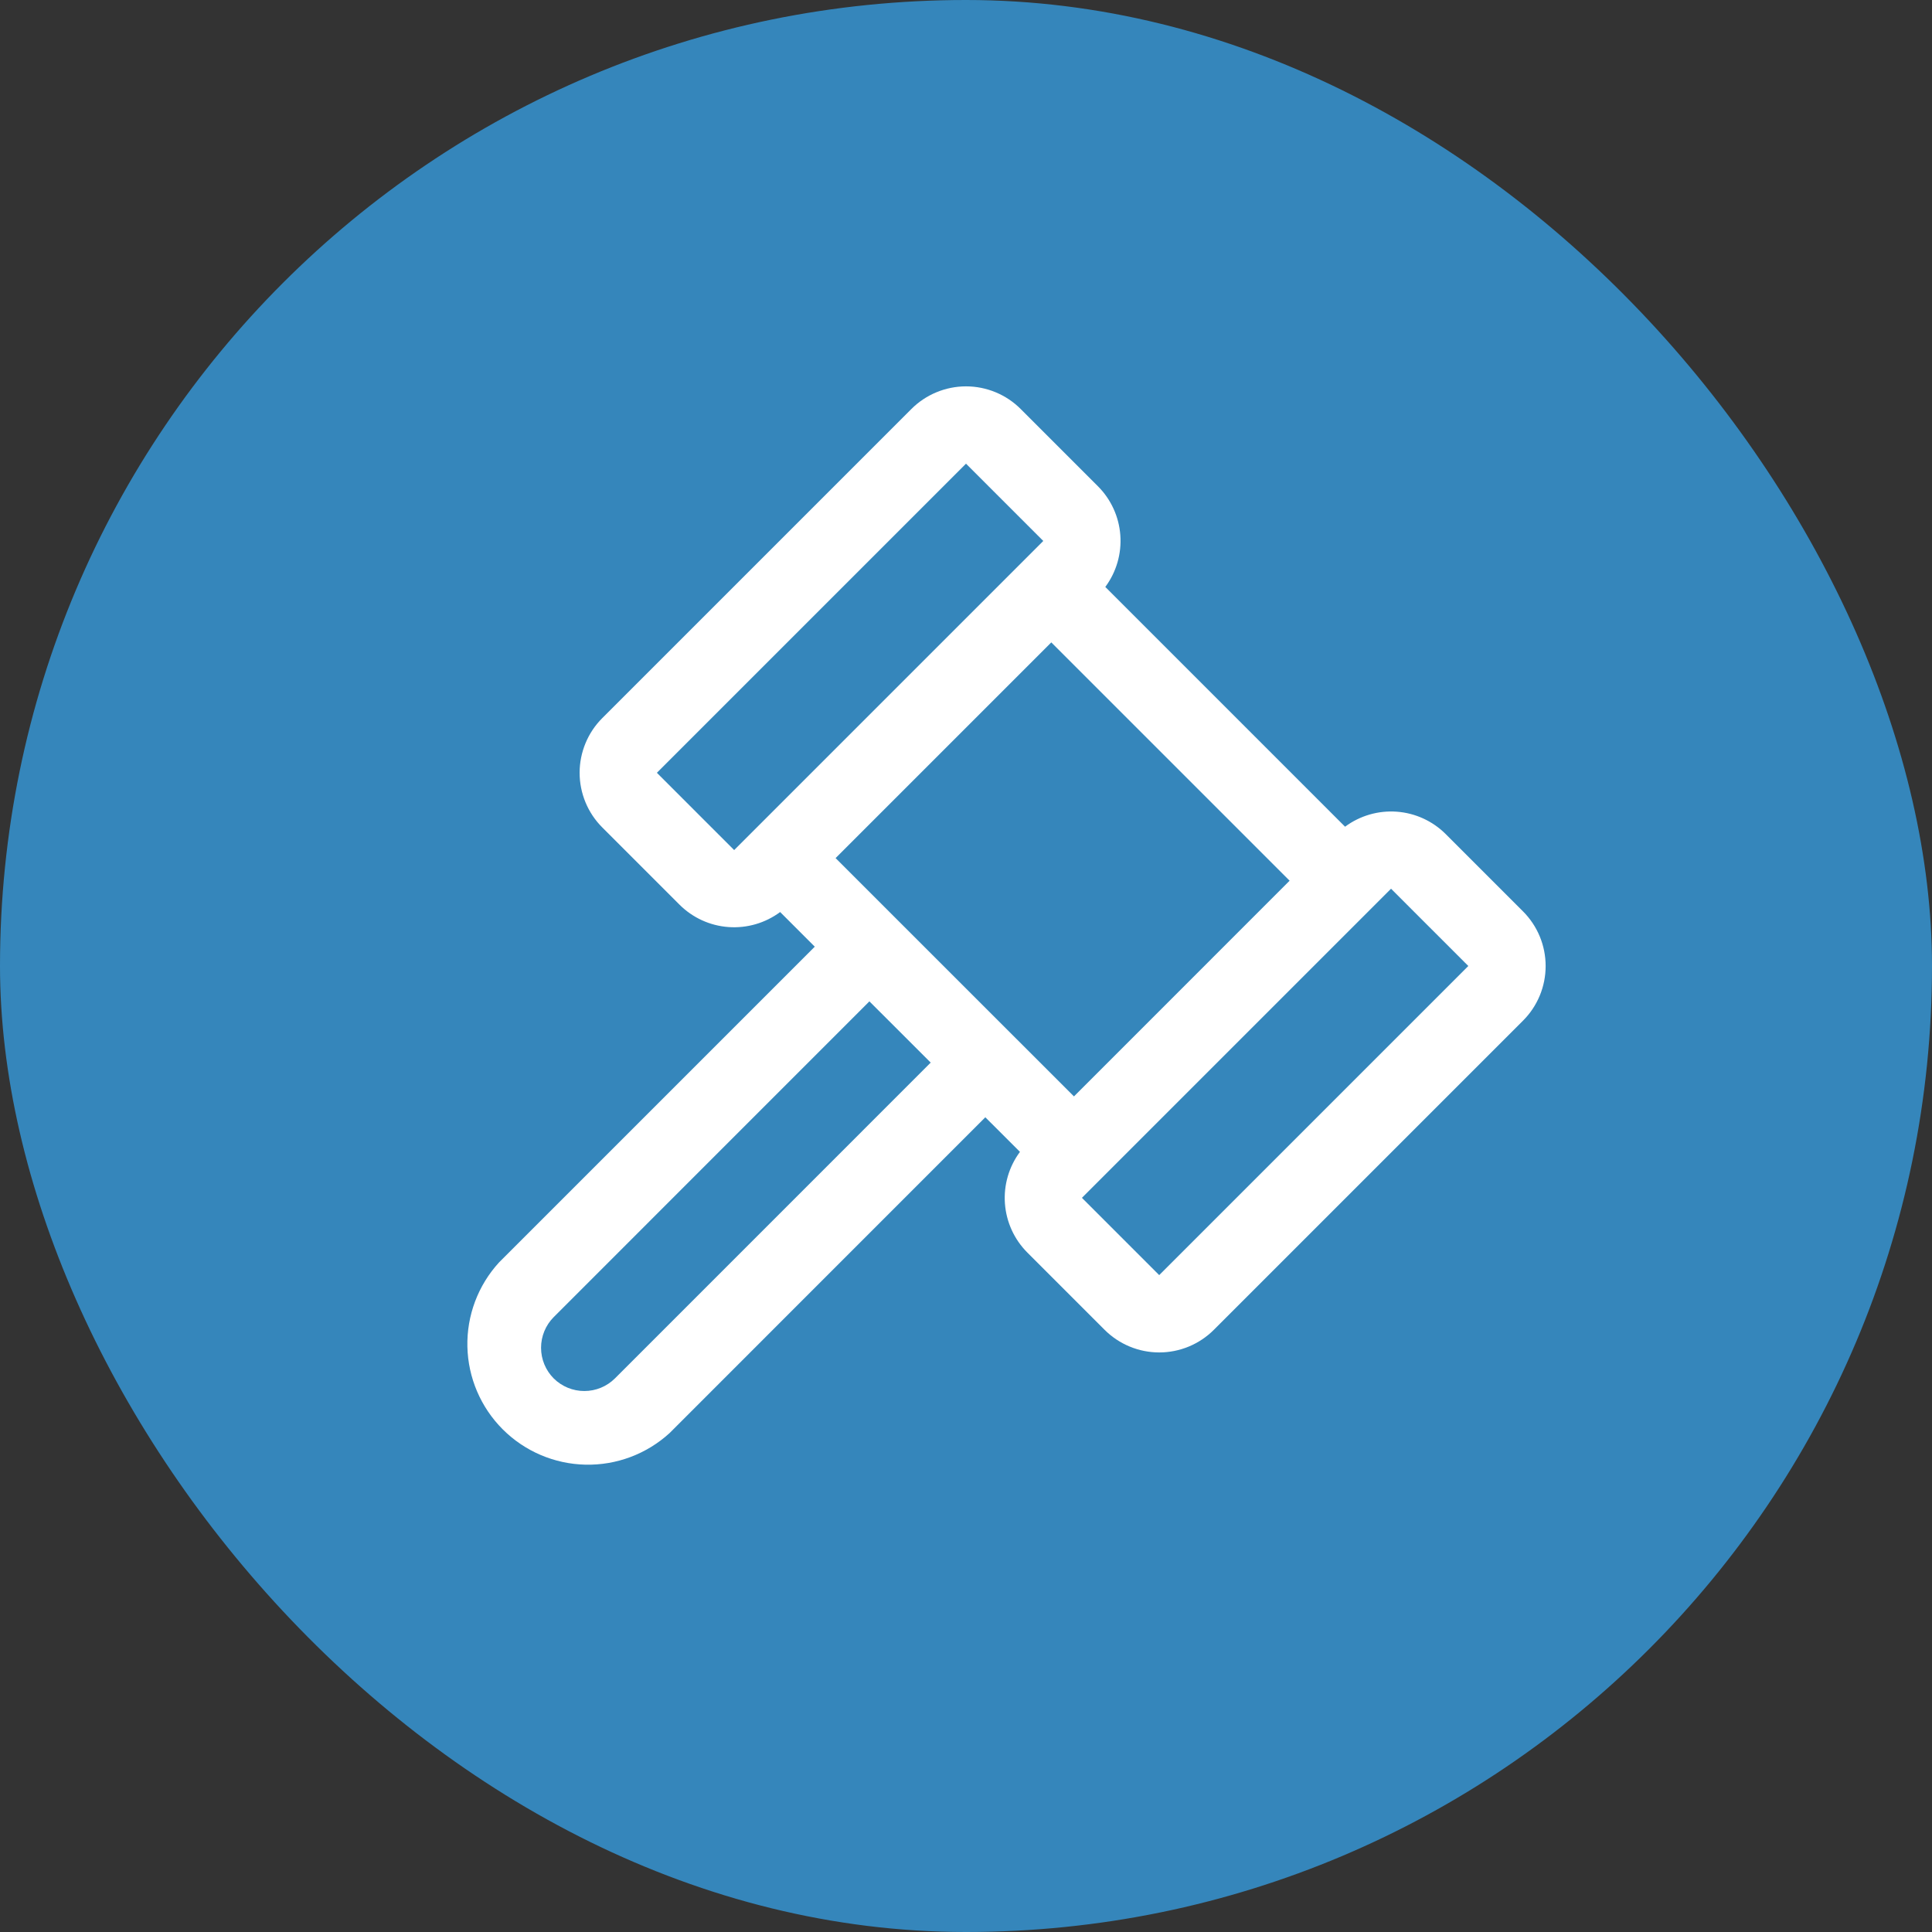 <svg width="100" height="100" viewBox="0 0 100 100" fill="none" xmlns="http://www.w3.org/2000/svg">
<rect x="0" y="0" width="100" height="100" fill="#333333" stroke="none"/>
<rect width="100" height="100" rx="50" fill="#3586BB"/>
<path d="M78.83 47.172L74.83 43.172C74.152 42.495 73.253 42.083 72.296 42.013C71.34 41.943 70.391 42.219 69.62 42.79L57.21 30.38C57.782 29.61 58.058 28.661 57.988 27.704C57.919 26.748 57.508 25.849 56.83 25.17L52.83 21.17C52.459 20.798 52.018 20.504 51.533 20.303C51.047 20.102 50.527 19.998 50.002 19.998C49.476 19.998 48.956 20.102 48.471 20.303C47.985 20.504 47.544 20.798 47.173 21.17L31.173 37.17C30.801 37.541 30.507 37.982 30.306 38.468C30.105 38.953 30.001 39.473 30.001 39.999C30.001 40.524 30.105 41.044 30.306 41.53C30.507 42.015 30.801 42.456 31.173 42.827L35.173 46.827C35.852 47.504 36.75 47.915 37.706 47.984C38.662 48.054 39.611 47.778 40.38 47.207L42.173 49L25.828 65.345C24.742 66.533 24.156 68.093 24.192 69.702C24.228 71.311 24.883 72.844 26.021 73.982C27.159 75.12 28.692 75.775 30.301 75.811C31.91 75.847 33.47 75.261 34.658 74.175L51 57.83L52.793 59.62C52.221 60.39 51.945 61.339 52.015 62.295C52.085 63.252 52.496 64.151 53.173 64.83L57.173 68.83C57.544 69.201 57.985 69.496 58.471 69.697C58.956 69.898 59.476 70.002 60.002 70.002C60.527 70.002 61.047 69.898 61.533 69.697C62.018 69.496 62.459 69.201 62.83 68.83L78.83 52.83C79.202 52.459 79.497 52.017 79.698 51.532C79.899 51.047 80.002 50.527 80.002 50.001C80.002 49.476 79.899 48.956 79.698 48.47C79.497 47.985 79.202 47.544 78.83 47.172ZM38 44L34 40L50 24L54 28L38 44ZM31.83 71.345C31.409 71.764 30.839 71.999 30.244 71.999C29.65 71.999 29.079 71.764 28.658 71.345C28.24 70.924 28.005 70.354 28.005 69.76C28.005 69.166 28.24 68.596 28.658 68.175L45 51.83L48.173 55L31.83 71.345ZM43.25 44.415L54.415 33.25L66.75 45.585L55.588 56.75L43.25 44.415ZM60 66L56 62L57 61L71 47L72 46L76 50L60 66Z" fill="white"/>
</svg>
